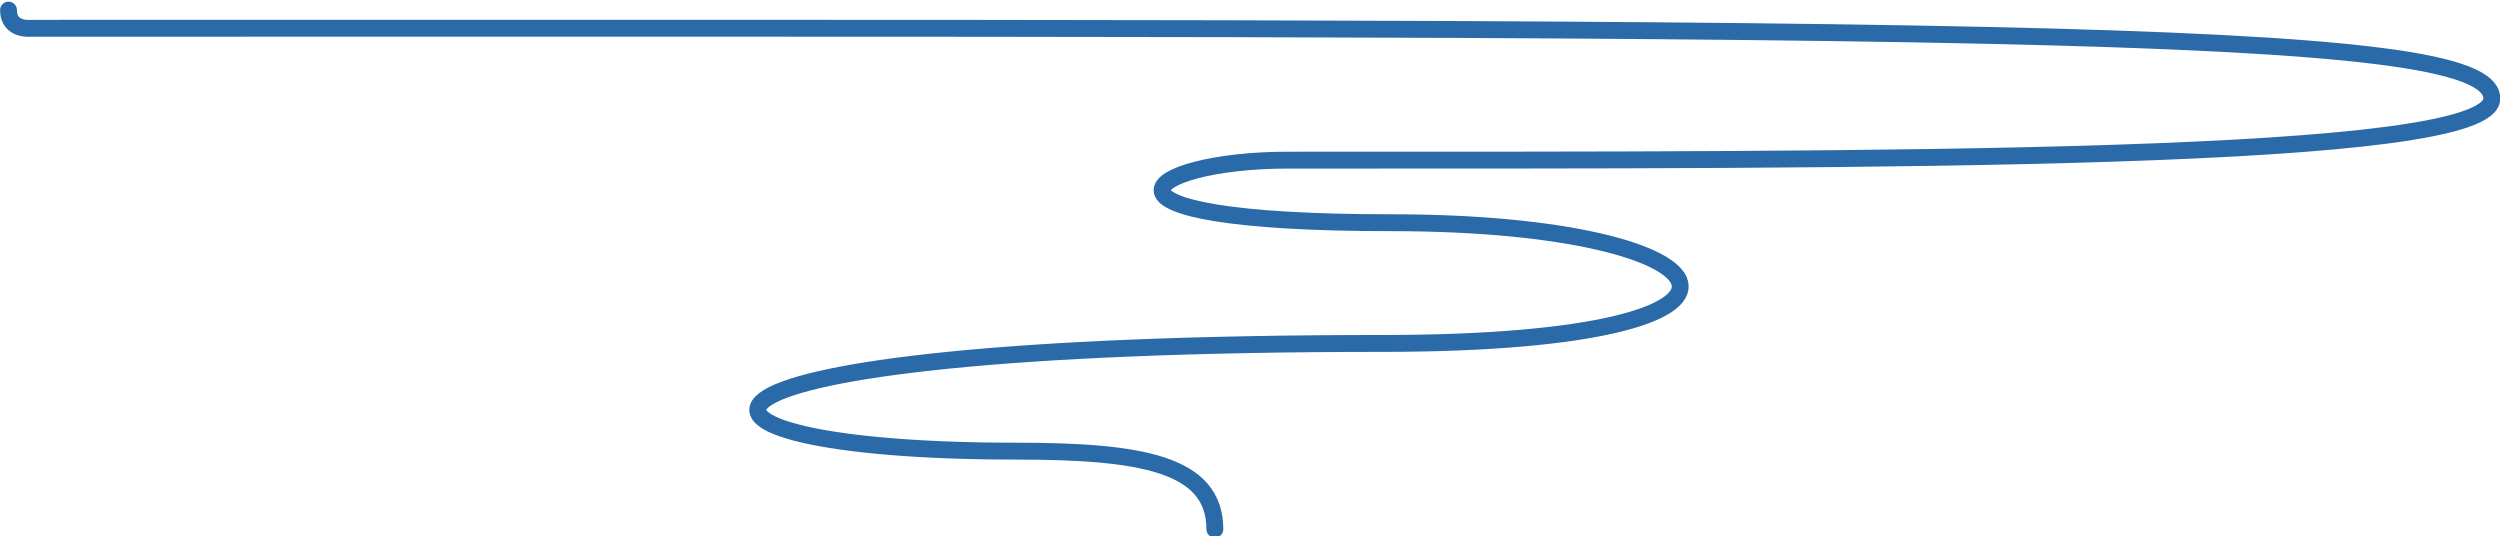 <?xml version="1.0" encoding="UTF-8" standalone="no"?>
<!DOCTYPE svg PUBLIC "-//W3C//DTD SVG 1.1//EN" "http://www.w3.org/Graphics/SVG/1.1/DTD/svg11.dtd">
<svg width="100%" height="100%" viewBox="0 0 2419 519" version="1.1" xmlns="http://www.w3.org/2000/svg" xmlns:xlink="http://www.w3.org/1999/xlink" xml:space="preserve" style="fill-rule:evenodd;clip-rule:evenodd;stroke-linecap:round;stroke-linejoin:round;stroke-miterlimit:10;">
	<g transform="matrix(4.167,0,0,4.167,-783.323,-19709.3)">
		<path d="M470.08,4852.75C470.08,4837.46 452.747,4834.61 423.798,4834.61C334.694,4834.61 331.264,4809.6 508.953,4809.6C608.701,4809.6 592.754,4781.57 511.044,4781.57C434.865,4781.57 453.399,4767.04 486.922,4767.04C626.897,4767.04 766.595,4767.48 766.595,4752.74C766.595,4735.33 642.499,4736.42 195.108,4736.42C195.108,4736.42 189.96,4737.01 189.96,4732.2" style="fill:none;stroke:rgb(42,106,169);stroke-width:3.92px;"/>
	</g>
</svg>
